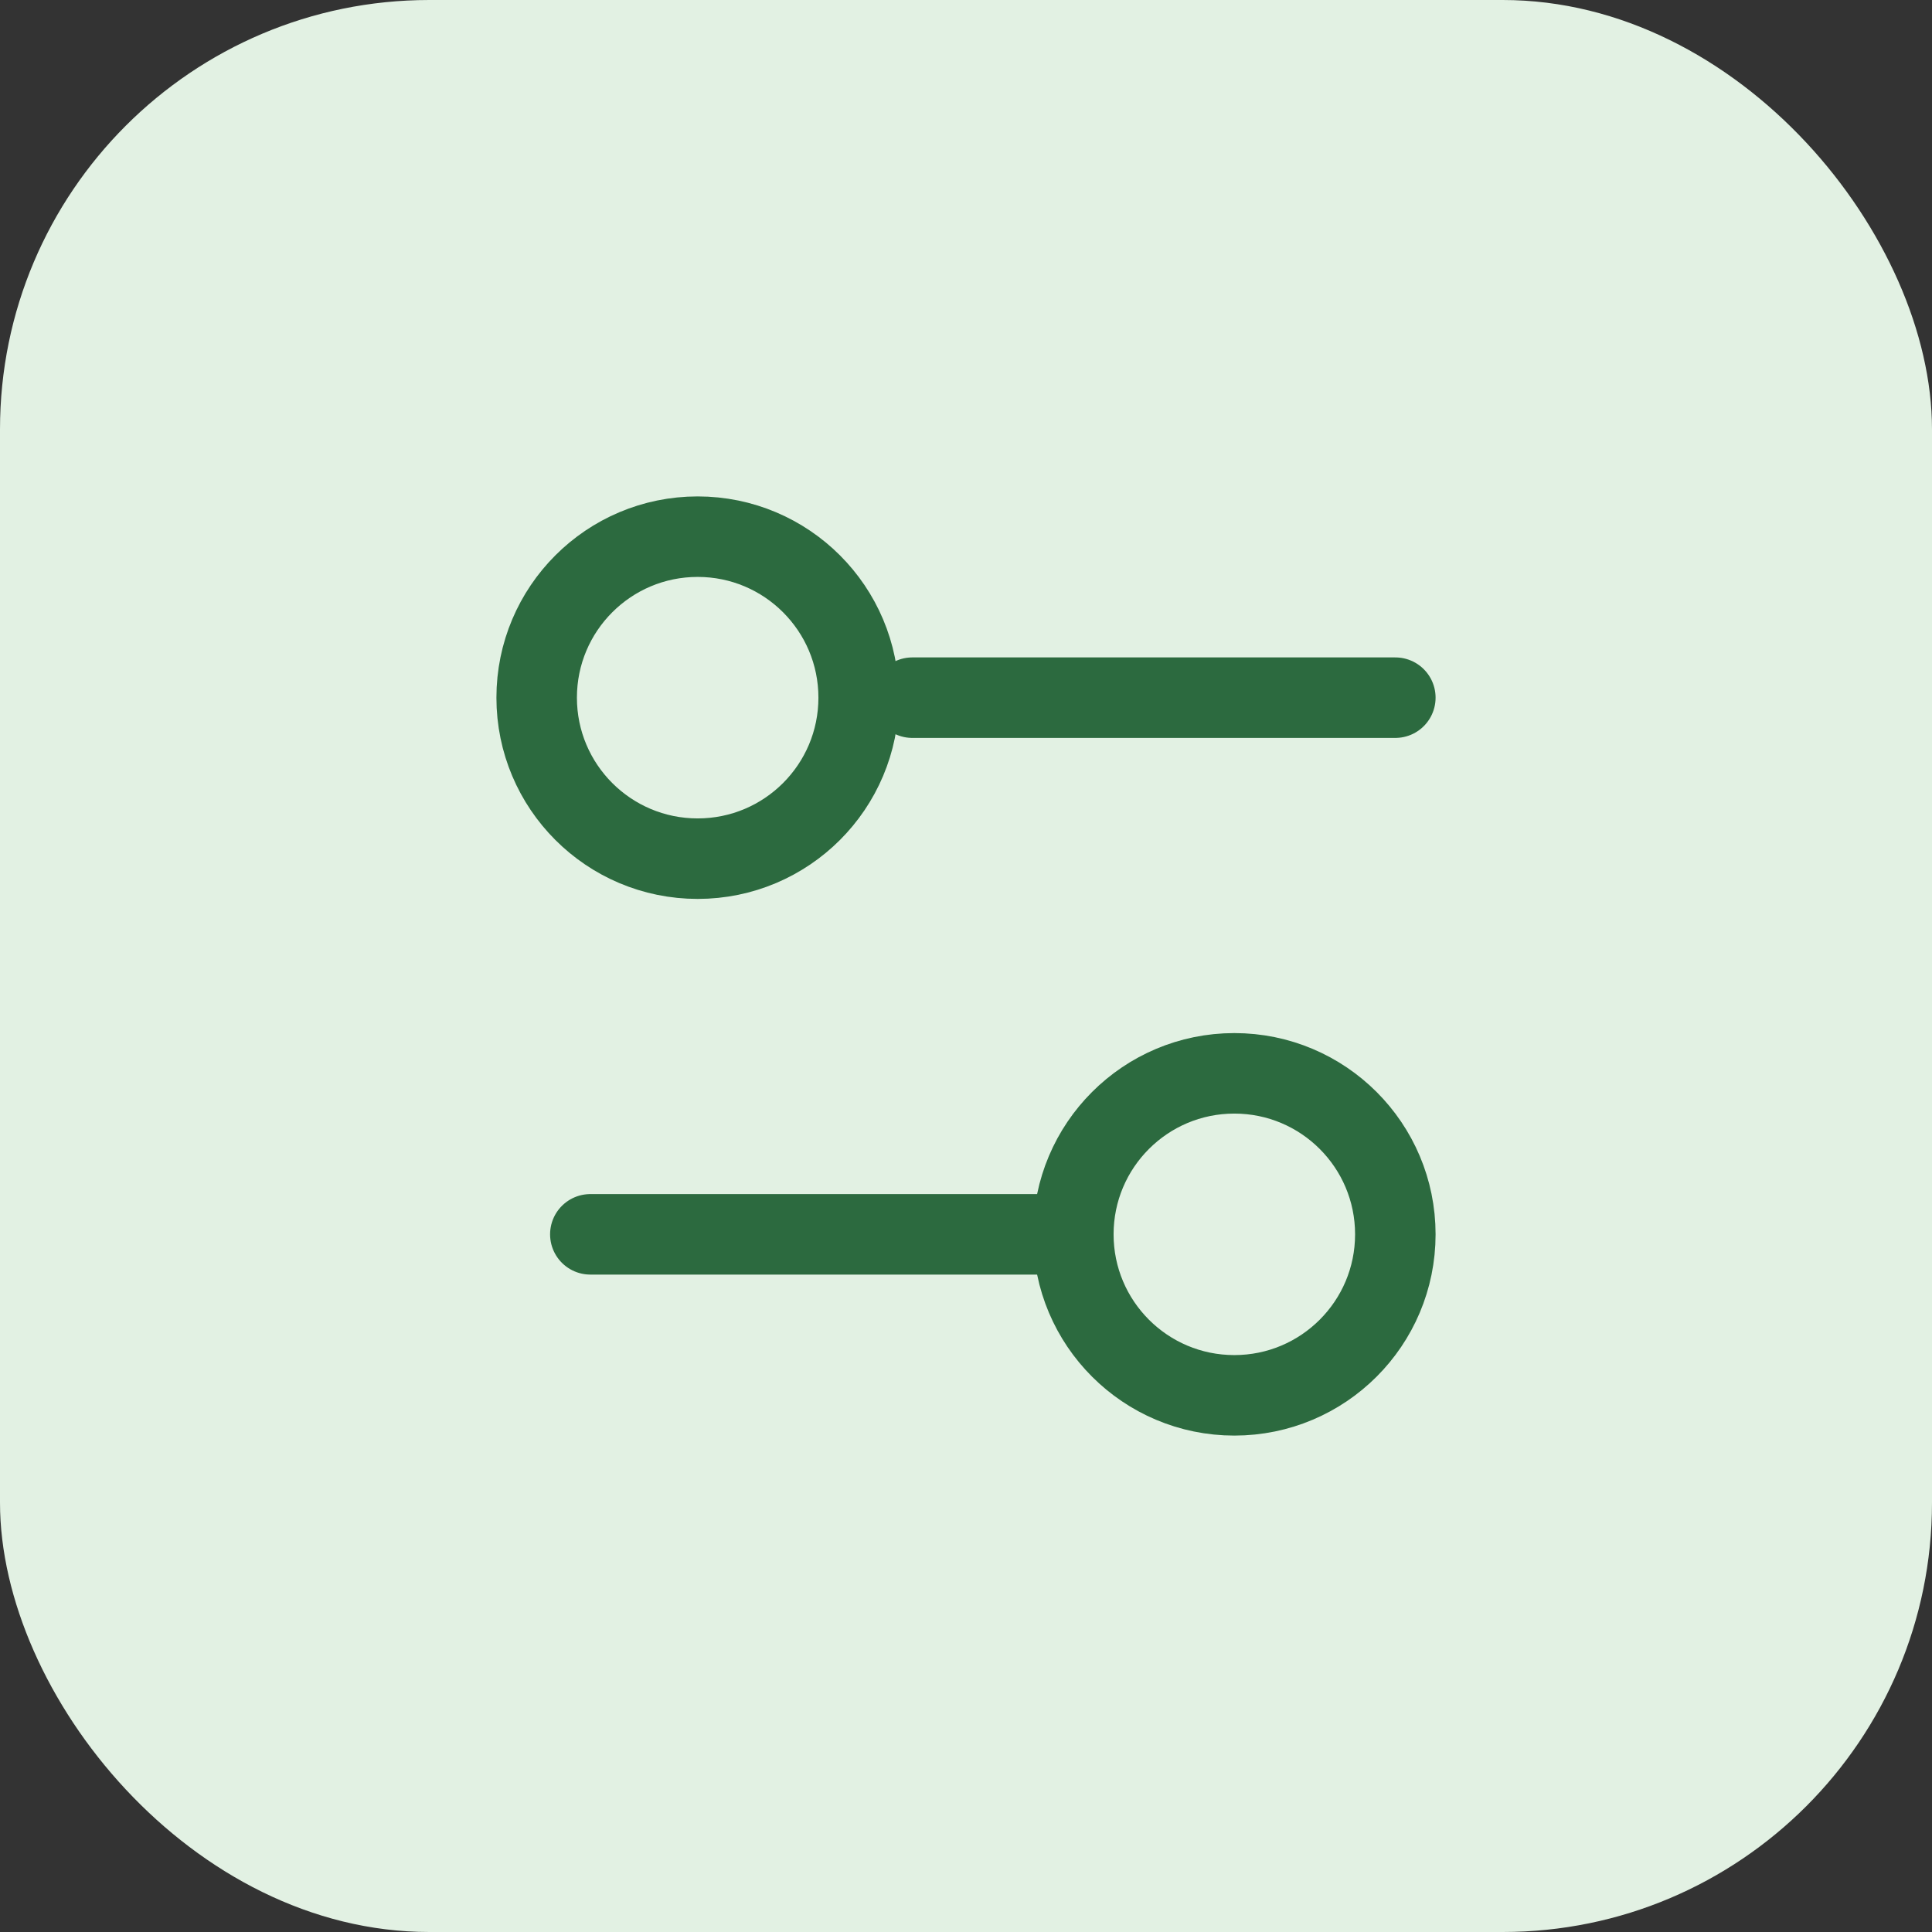 <svg width="36" height="36" viewBox="0 0 36 36" fill="none" xmlns="http://www.w3.org/2000/svg">
<rect x="0" y="0" width="36" height="36" fill="#333333" stroke="none"/>
<rect width="36" height="36" rx="8" fill="#E2F1E3"/>
<path d="M26 13H17" stroke="#2C6A3F" stroke-width="1.5" stroke-linecap="round" stroke-linejoin="round"/>
<path d="M20 23H11" stroke="#2C6A3F" stroke-width="1.5" stroke-linecap="round" stroke-linejoin="round"/>
<path d="M23 26C24.657 26 26 24.657 26 23C26 21.343 24.657 20 23 20C21.343 20 20 21.343 20 23C20 24.657 21.343 26 23 26Z" stroke="#2C6A3F" stroke-width="1.5" stroke-linecap="round" stroke-linejoin="round"/>
<path d="M13 16C14.657 16 16 14.657 16 13C16 11.343 14.657 10 13 10C11.343 10 10 11.343 10 13C10 14.657 11.343 16 13 16Z" stroke="#2C6A3F" stroke-width="1.5" stroke-linecap="round" stroke-linejoin="round"/>
</svg>
